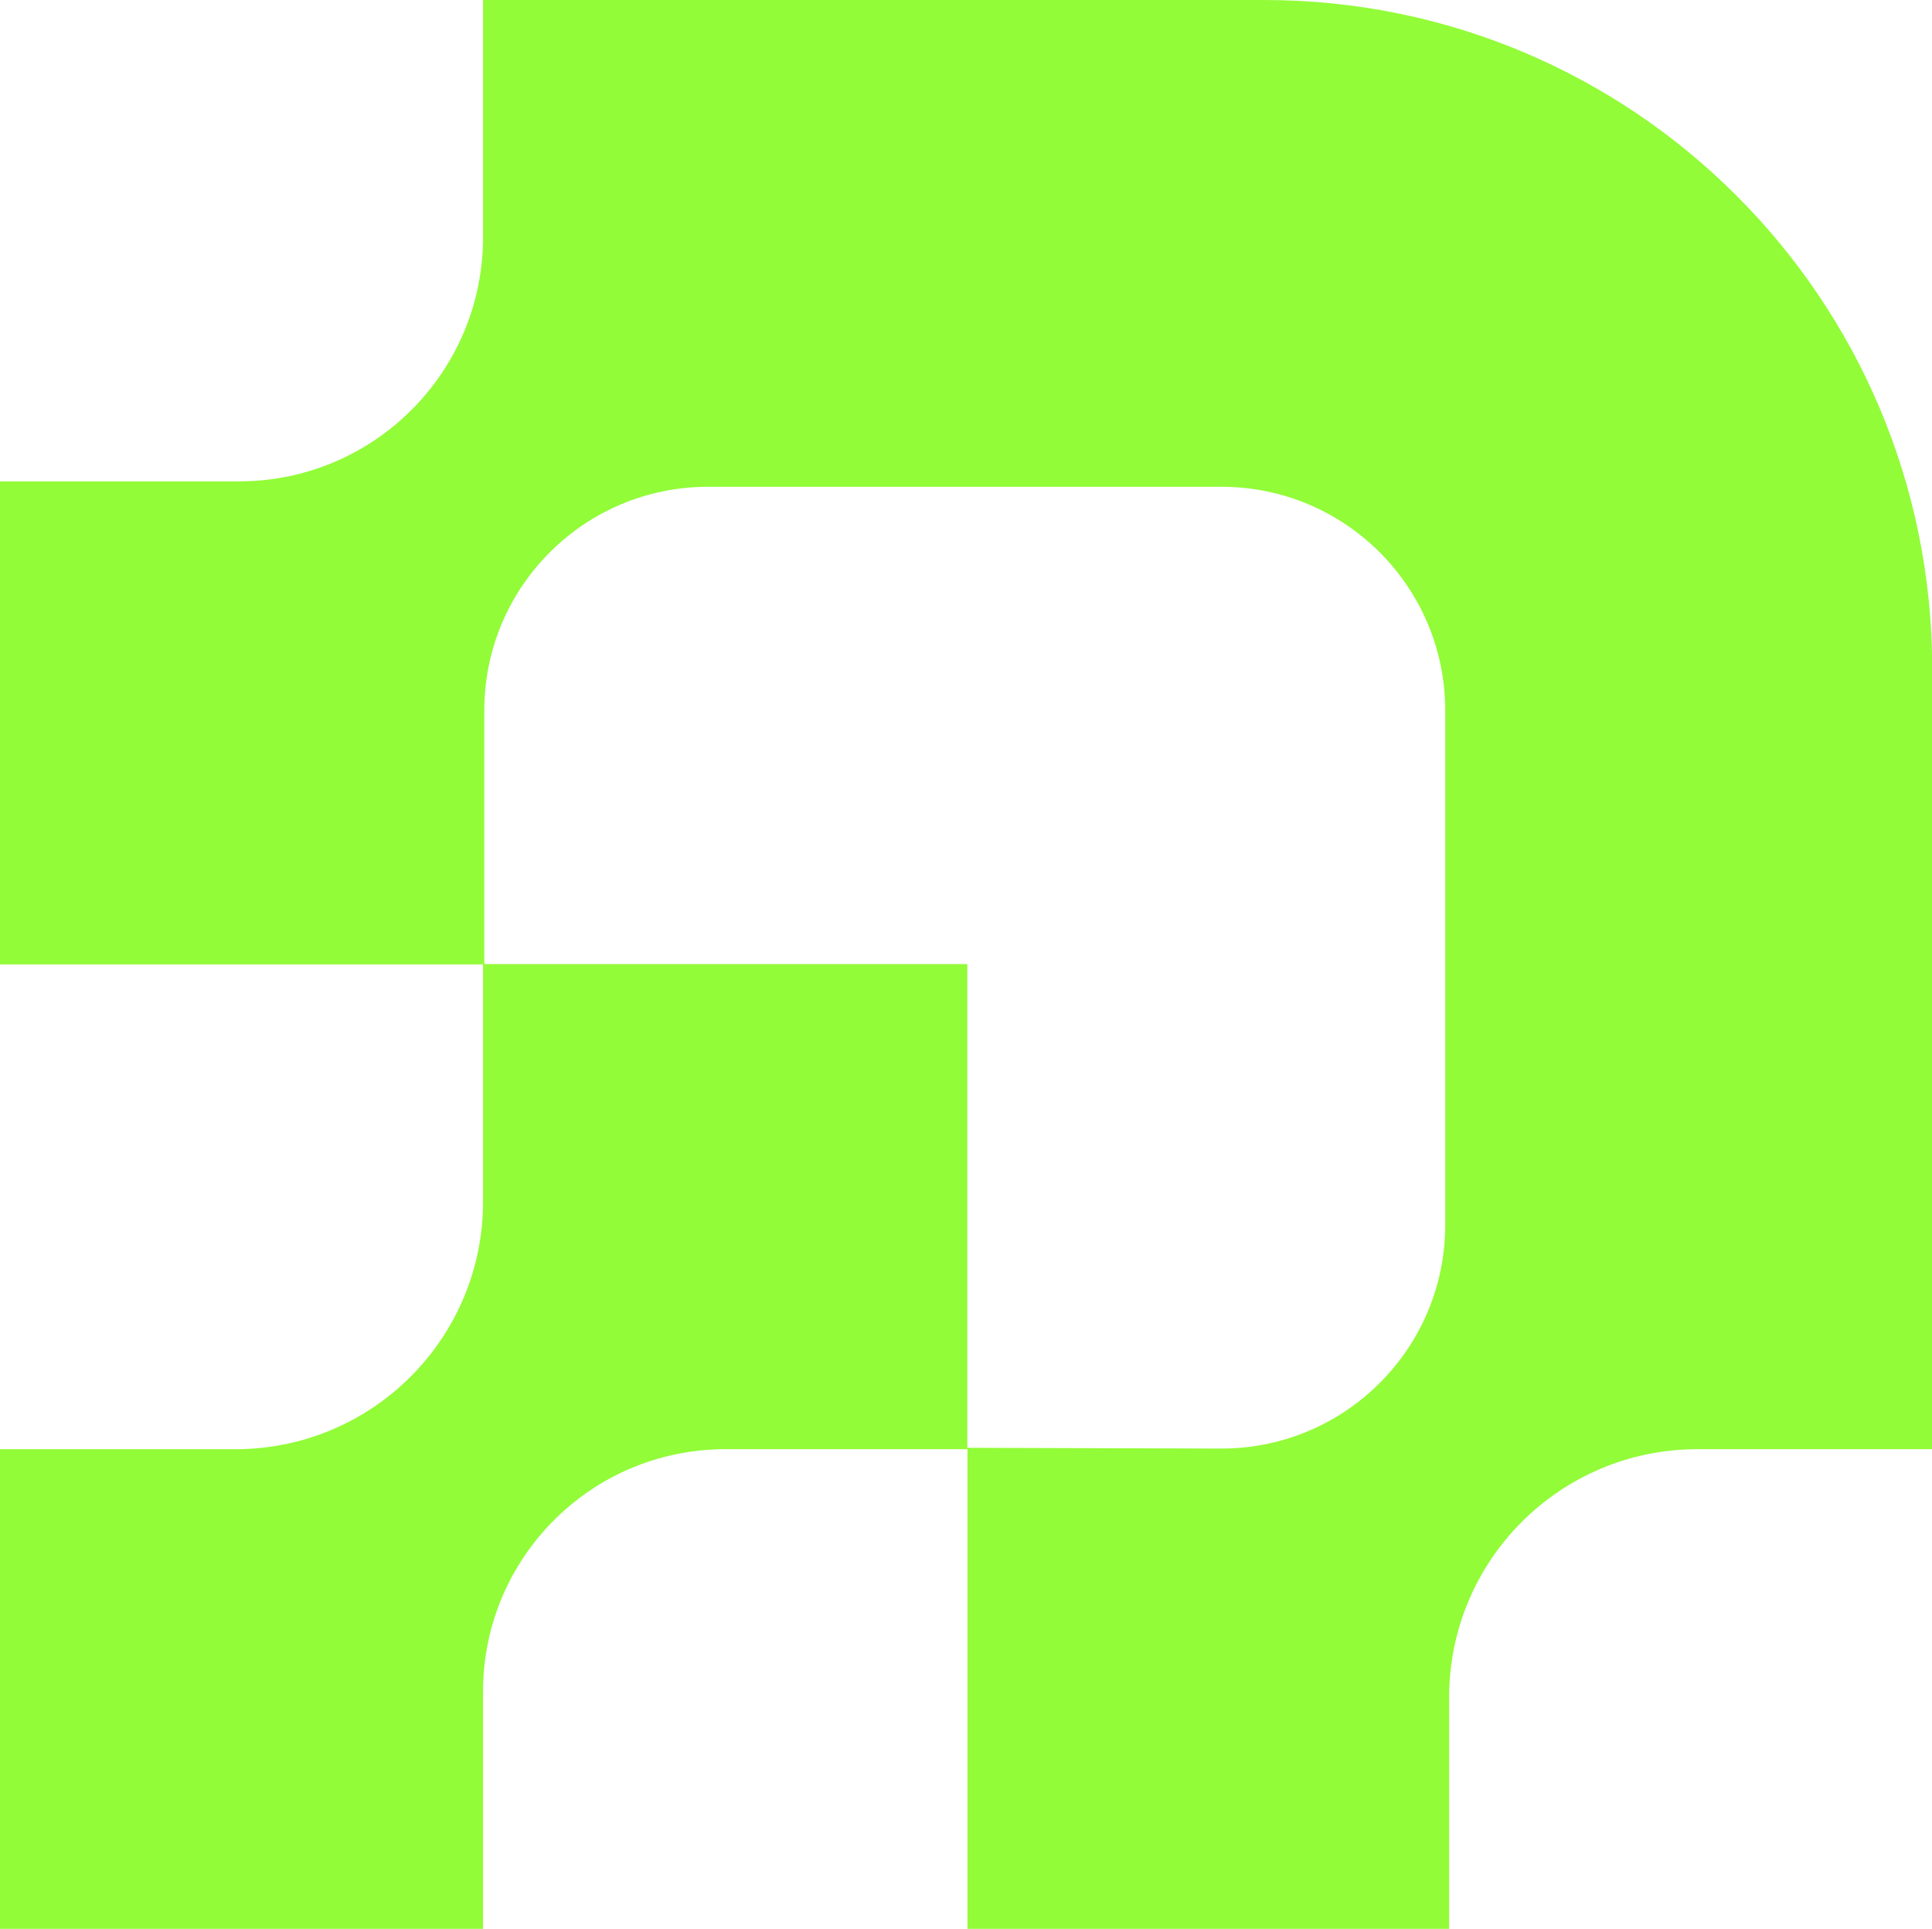 <?xml version="1.0" encoding="UTF-8"?>
<svg id="Layer_2" data-name="Layer 2" xmlns="http://www.w3.org/2000/svg" viewBox="0 0 124.51 124.3">
  <defs>
    <style>
      .cls-1 {
        fill: #92fc38;
      }
    </style>
  </defs>
  <g id="Layer_1-2" data-name="Layer 1">
    <path class="cls-1" d="M81.48,0H31.13v15.29c0,8.69-7.04,15.73-15.73,15.73H0v31.13h31.13v15.29c0,8.81-7.14,15.95-15.95,15.95H0v30.91h31.13v-15.29c0-8.63,6.99-15.62,15.62-15.62h15.6v30.91h31.04v-14.91c0-8.84,7.16-16,16-16h15.13v-50.35C124.51,19.27,105.25,0,81.48,0ZM93.14,78.93c0,7.98-6.48,14.44-14.46,14.42l-16.34-.05v-31.17h-31.13v-16.34c0-7.96,6.45-14.42,14.42-14.42h33.09c7.96,0,14.42,6.45,14.42,14.42v33.14Z"/>
  </g>
</svg>